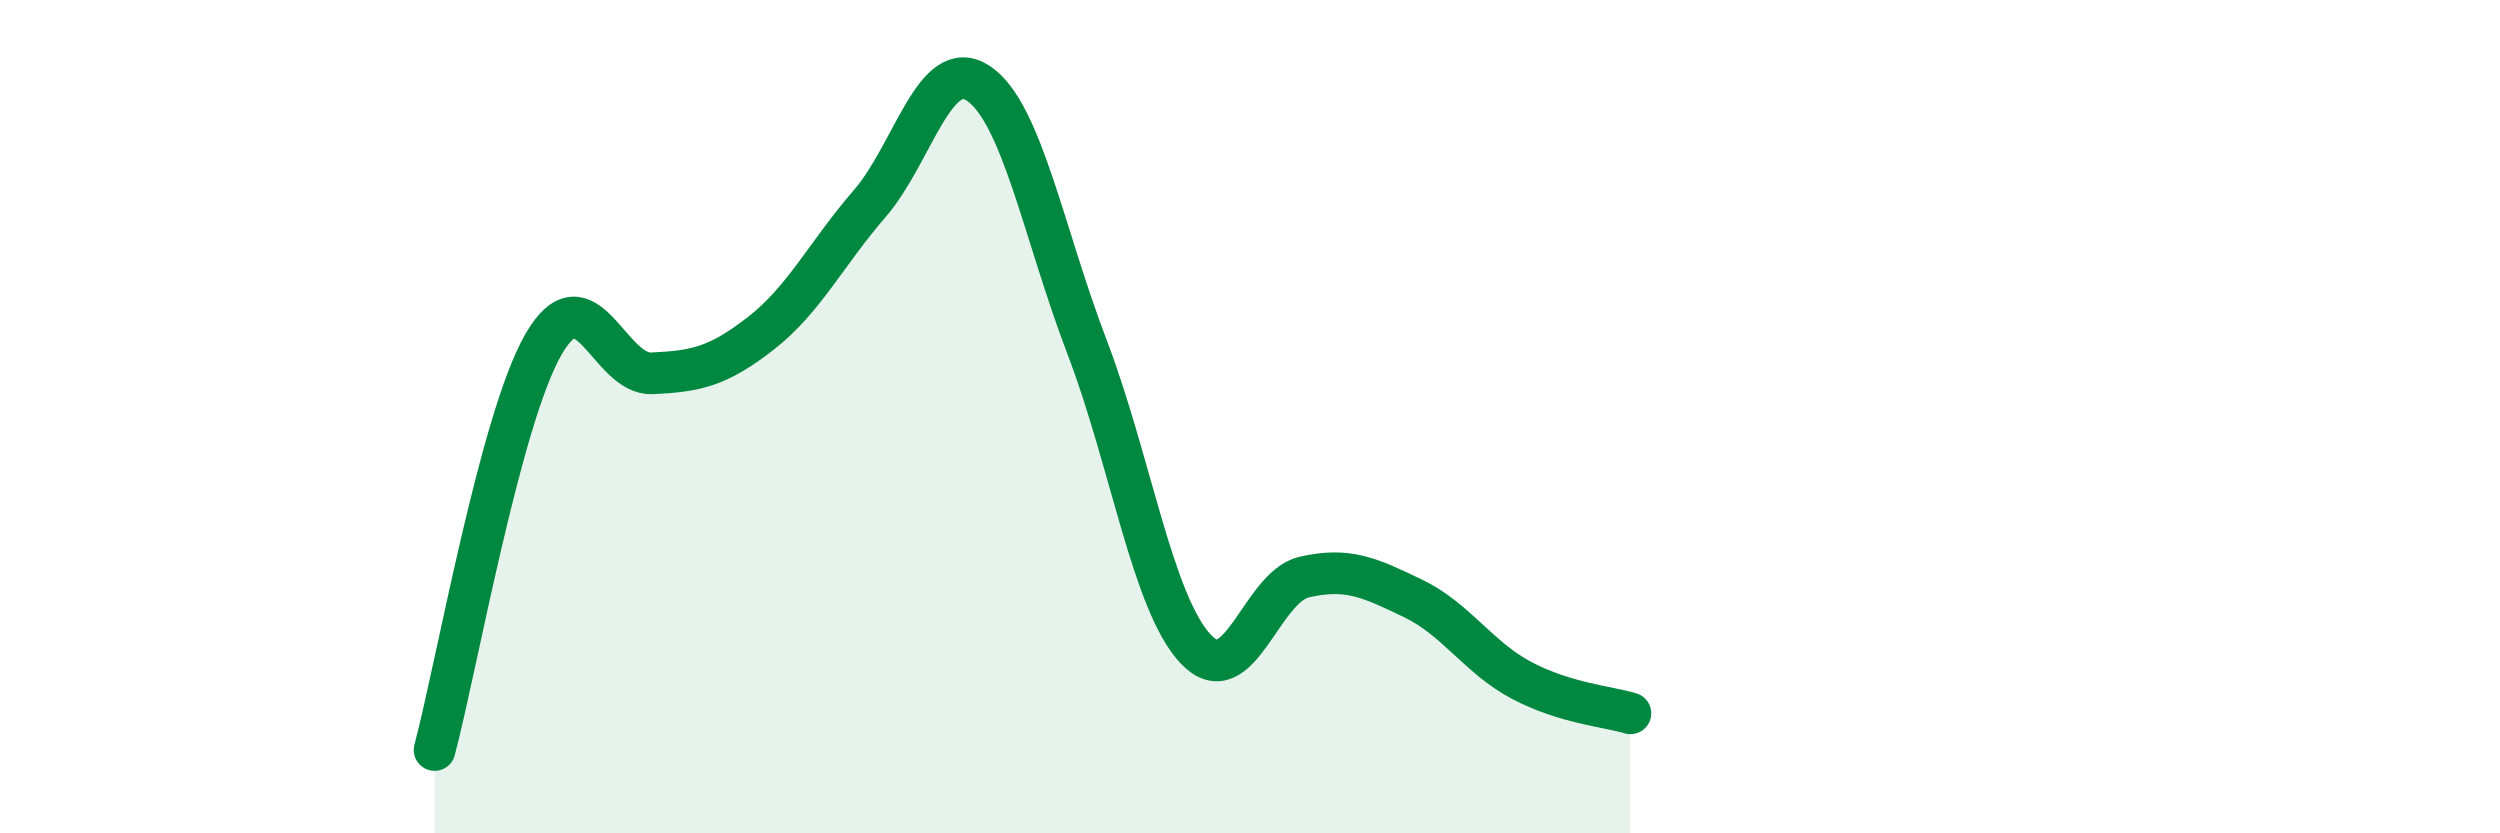 
    <svg width="60" height="20" viewBox="0 0 60 20" xmlns="http://www.w3.org/2000/svg">
      <path
        d="M 10.43,18 C 10.95,16.05 12,10.08 13.04,8.27 C 14.08,6.46 14.61,9.01 15.65,8.96 C 16.69,8.91 17.22,8.81 18.26,8 C 19.3,7.19 19.83,6.09 20.87,4.89 C 21.91,3.69 22.44,1.31 23.48,2 C 24.52,2.69 25.05,5.61 26.09,8.33 C 27.13,11.05 27.66,14.48 28.7,15.58 C 29.74,16.68 30.26,14.09 31.3,13.85 C 32.34,13.61 32.87,13.86 33.91,14.36 C 34.95,14.86 35.48,15.78 36.52,16.33 C 37.56,16.88 38.61,16.96 39.13,17.12L39.13 20L10.43 20Z"
        fill="#008740"
        opacity="0.1"
        stroke-linecap="round"
        stroke-linejoin="round"
      />
      <path
        d="M 10.43,18 C 10.95,16.05 12,10.08 13.04,8.27 C 14.08,6.46 14.61,9.01 15.65,8.96 C 16.69,8.91 17.22,8.81 18.26,8 C 19.3,7.19 19.83,6.09 20.87,4.89 C 21.91,3.69 22.44,1.31 23.48,2 C 24.52,2.69 25.05,5.61 26.09,8.33 C 27.13,11.05 27.66,14.48 28.7,15.58 C 29.74,16.68 30.26,14.09 31.3,13.85 C 32.34,13.61 32.87,13.86 33.91,14.36 C 34.95,14.86 35.48,15.78 36.52,16.33 C 37.56,16.88 38.61,16.96 39.13,17.12"
        stroke="#008740"
        stroke-width="1"
        fill="none"
        stroke-linecap="round"
        stroke-linejoin="round"
      />
    </svg>
  
